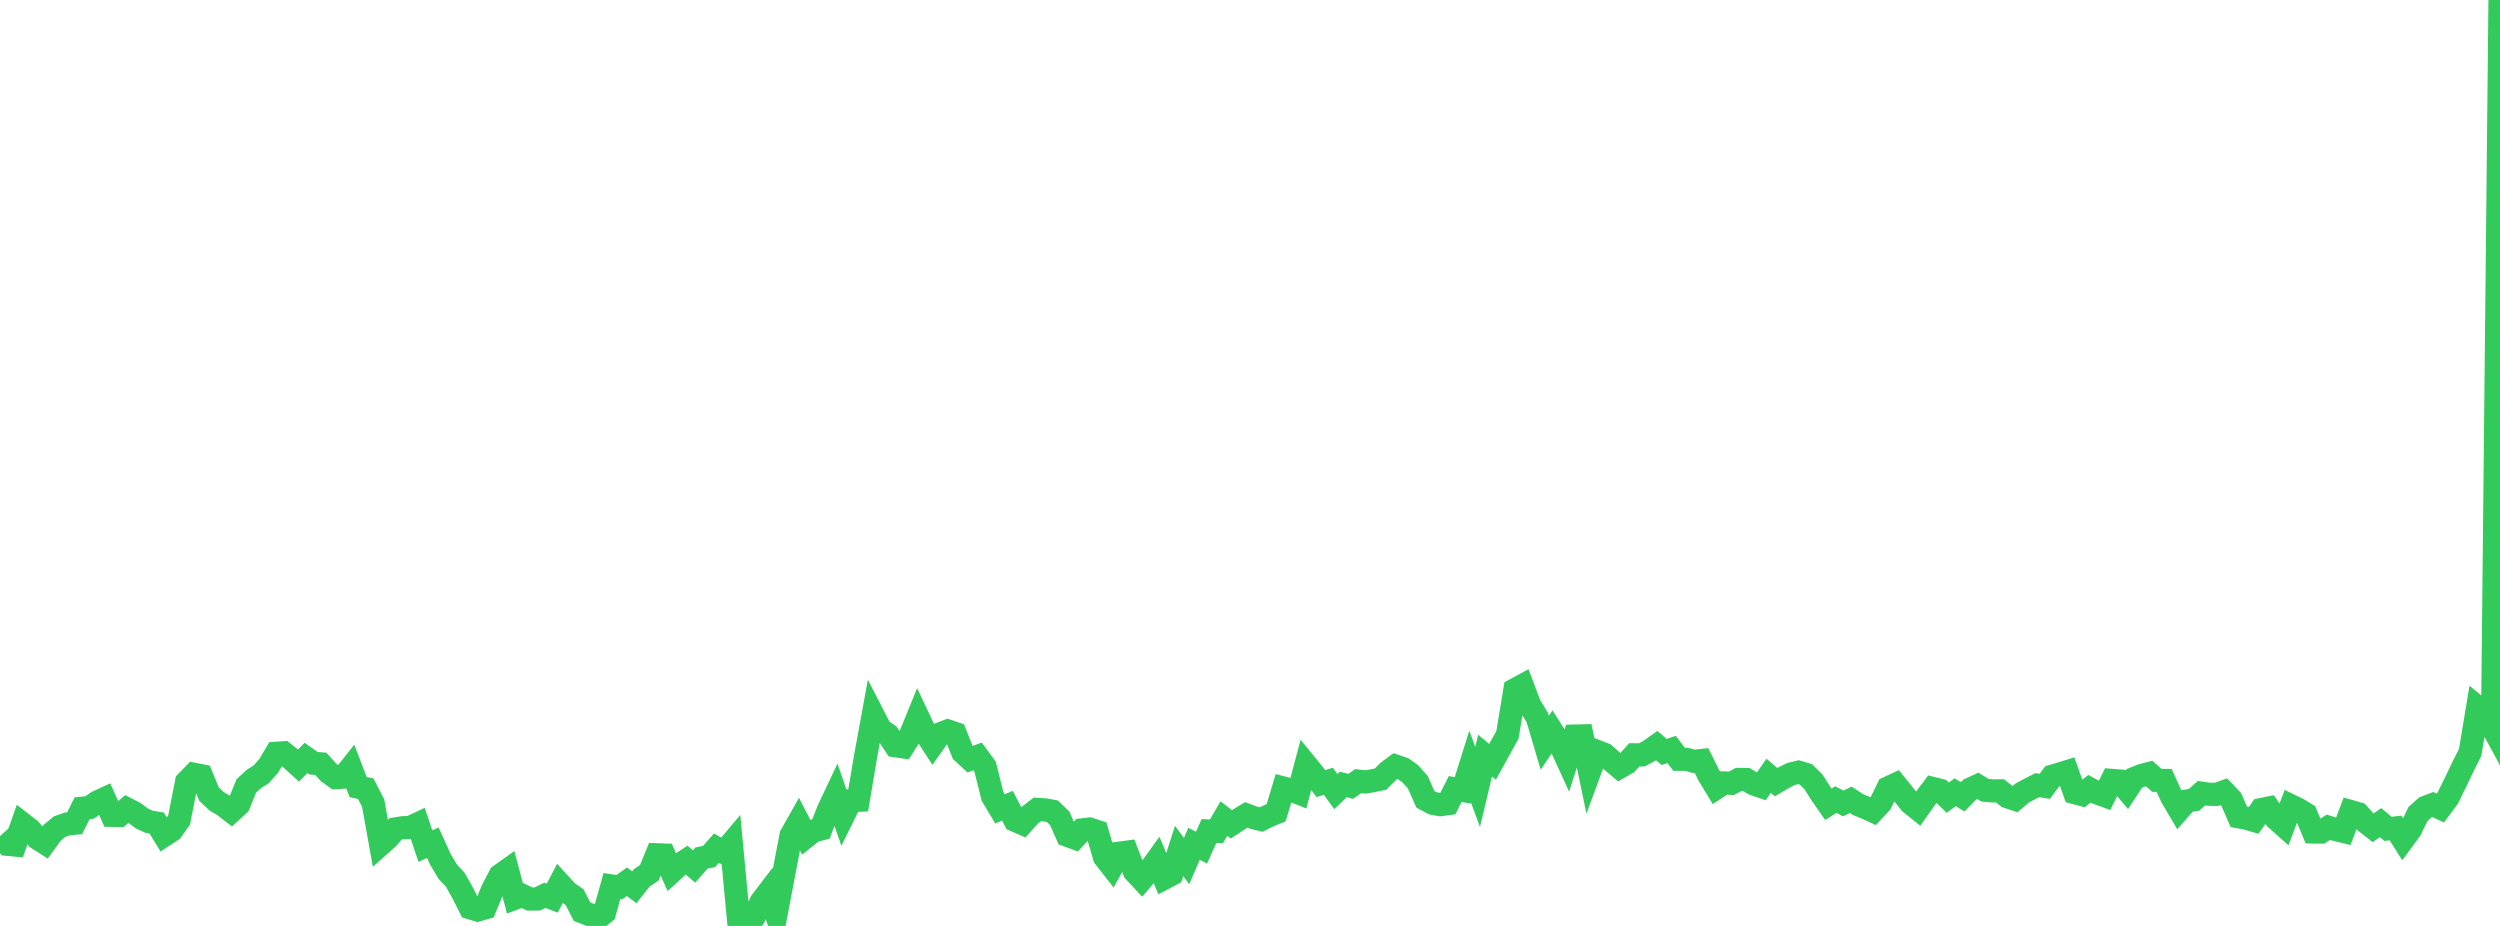 <?xml version="1.0" standalone="no"?>
<!DOCTYPE svg PUBLIC "-//W3C//DTD SVG 1.1//EN" "http://www.w3.org/Graphics/SVG/1.1/DTD/svg11.dtd">

<svg width="135" height="50" viewBox="0 0 135 50" preserveAspectRatio="none" 
  xmlns="http://www.w3.org/2000/svg"
  xmlns:xlink="http://www.w3.org/1999/xlink">


<polyline points="0.0, 45.151 0.403, 45.593 0.806, 45.631 1.209, 44.482 1.612, 44.795 2.015, 45.259 2.418, 45.519 2.821, 44.967 3.224, 44.634 3.627, 44.494 4.03, 44.456 4.433, 43.645 4.836, 43.606 5.239, 43.318 5.642, 43.132 6.045, 44.029 6.448, 44.035 6.851, 43.684 7.254, 43.89 7.657, 44.195 8.06, 44.377 8.463, 44.447 8.866, 45.107 9.269, 44.844 9.672, 44.278 10.075, 42.225 10.478, 41.81 10.881, 41.89 11.284, 42.877 11.687, 43.261 12.09, 43.501 12.493, 43.813 12.896, 43.439 13.299, 42.443 13.701, 42.069 14.104, 41.814 14.507, 41.362 14.91, 40.678 15.313, 40.649 15.716, 40.972 16.119, 41.34 16.522, 40.927 16.925, 41.213 17.328, 41.248 17.731, 41.703 18.134, 41.994 18.537, 41.967 18.94, 41.458 19.343, 42.505 19.746, 42.586 20.149, 43.36 20.552, 45.598 20.955, 45.239 21.358, 44.759 21.761, 44.695 22.164, 44.678 22.567, 44.487 22.97, 45.687 23.373, 45.507 23.776, 46.391 24.179, 47.073 24.582, 47.501 24.985, 48.219 25.388, 49.02 25.791, 49.142 26.194, 49.026 26.597, 48.047 27.0, 47.274 27.403, 46.987 27.806, 48.506 28.209, 48.356 28.612, 48.549 29.015, 48.546 29.418, 48.346 29.821, 48.5 30.224, 47.726 30.627, 48.169 31.03, 48.449 31.433, 49.235 31.836, 49.386 32.239, 49.6 32.642, 49.283 33.045, 47.843 33.448, 47.903 33.851, 47.615 34.254, 47.911 34.657, 47.401 35.06, 47.136 35.463, 46.156 35.866, 46.171 36.269, 47.074 36.672, 46.707 37.075, 46.445 37.478, 46.788 37.881, 46.334 38.284, 46.253 38.687, 45.8 39.09, 46.027 39.493, 45.549 39.896, 49.825 40.299, 50.0 40.701, 49.558 41.104, 48.695 41.507, 48.167 41.91, 49.339 42.313, 47.22 42.716, 45.113 43.119, 44.399 43.522, 45.187 43.925, 44.868 44.328, 44.766 44.731, 43.739 45.134, 42.887 45.537, 44.055 45.94, 43.239 46.343, 43.217 46.746, 40.819 47.149, 38.62 47.552, 39.402 47.955, 39.672 48.358, 40.272 48.761, 40.33 49.164, 39.7 49.567, 38.712 49.97, 39.568 50.373, 40.19 50.776, 39.624 51.179, 39.471 51.582, 39.611 51.985, 40.624 52.388, 40.995 52.791, 40.847 53.194, 41.395 53.597, 43.008 54.0, 43.681 54.403, 43.508 54.806, 44.294 55.209, 44.47 55.612, 44.02 56.015, 43.707 56.418, 43.732 56.821, 43.803 57.224, 44.188 57.627, 45.103 58.03, 45.25 58.433, 44.814 58.836, 44.767 59.239, 44.9 59.642, 46.284 60.045, 46.799 60.448, 46.072 60.851, 46.017 61.254, 47.054 61.657, 47.486 62.06, 47.014 62.463, 46.455 62.866, 47.424 63.269, 47.212 63.672, 45.951 64.075, 46.5 64.478, 45.563 64.881, 45.772 65.284, 44.873 65.687, 44.893 66.09, 44.2 66.493, 44.514 66.896, 44.251 67.299, 44.005 67.701, 44.154 68.104, 44.257 68.507, 44.052 68.91, 43.888 69.313, 42.554 69.716, 42.657 70.119, 42.816 70.522, 41.289 70.925, 41.782 71.328, 42.316 71.731, 42.188 72.134, 42.746 72.537, 42.361 72.94, 42.462 73.343, 42.179 73.746, 42.225 74.149, 42.154 74.552, 42.071 74.955, 41.665 75.358, 41.367 75.761, 41.502 76.164, 41.79 76.567, 42.249 76.97, 43.163 77.373, 43.38 77.776, 43.453 78.179, 43.399 78.582, 42.606 78.985, 42.68 79.388, 41.397 79.791, 42.495 80.194, 40.803 80.597, 41.14 81.0, 40.406 81.403, 39.679 81.806, 37.242 82.209, 37.024 82.612, 38.092 83.015, 38.746 83.418, 40.109 83.821, 39.503 84.224, 40.135 84.627, 41.017 85.03, 39.747 85.433, 39.737 85.836, 41.674 86.239, 40.578 86.642, 40.734 87.045, 41.092 87.448, 41.436 87.851, 41.205 88.254, 40.759 88.657, 40.764 89.06, 40.549 89.463, 40.262 89.866, 40.606 90.269, 40.471 90.672, 41.003 91.075, 41.003 91.478, 41.112 91.881, 41.067 92.284, 41.878 92.687, 42.544 93.09, 42.279 93.493, 42.3 93.896, 42.088 94.299, 42.093 94.701, 42.333 95.104, 42.47 95.507, 41.893 95.91, 42.236 96.313, 41.995 96.716, 41.795 97.119, 41.697 97.522, 41.819 97.925, 42.219 98.328, 42.855 98.731, 43.433 99.134, 43.178 99.537, 43.383 99.94, 43.193 100.343, 43.453 100.746, 43.615 101.149, 43.8 101.552, 43.37 101.955, 42.546 102.358, 42.359 102.761, 42.857 103.164, 43.365 103.567, 43.687 103.97, 43.116 104.373, 42.579 104.776, 42.679 105.179, 43.075 105.582, 42.781 105.985, 43.027 106.388, 42.618 106.791, 42.43 107.194, 42.676 107.597, 42.709 108.0, 42.706 108.403, 43.027 108.806, 43.158 109.209, 42.818 109.612, 42.602 110.015, 42.398 110.418, 42.462 110.821, 41.918 111.224, 41.797 111.627, 41.671 112.03, 42.802 112.433, 42.91 112.836, 42.593 113.239, 42.812 113.642, 42.961 114.045, 42.141 114.448, 42.172 114.851, 42.648 115.254, 42.035 115.657, 41.874 116.06, 41.769 116.463, 42.137 116.866, 42.143 117.269, 43.035 117.672, 43.718 118.075, 43.258 118.478, 43.191 118.881, 42.832 119.284, 42.889 119.687, 42.896 120.09, 42.755 120.493, 43.178 120.896, 44.109 121.299, 44.183 121.701, 44.3 122.104, 43.716 122.507, 43.634 122.91, 44.216 123.313, 44.575 123.716, 43.514 124.119, 43.709 124.522, 43.961 124.925, 44.927 125.328, 44.931 125.731, 44.671 126.134, 44.798 126.537, 44.894 126.94, 43.825 127.343, 43.941 127.746, 44.387 128.149, 44.701 128.552, 44.422 128.955, 44.759 129.358, 44.712 129.761, 45.347 130.164, 44.799 130.567, 43.958 130.97, 43.6 131.373, 43.445 131.776, 43.632 132.179, 43.092 132.582, 42.278 132.985, 41.434 133.388, 40.63 133.791, 38.204 134.194, 38.539 134.597, 39.28 135.0, 0.0" fill="none" stroke="#32ca5b" stroke-width="1.25"/>

</svg>